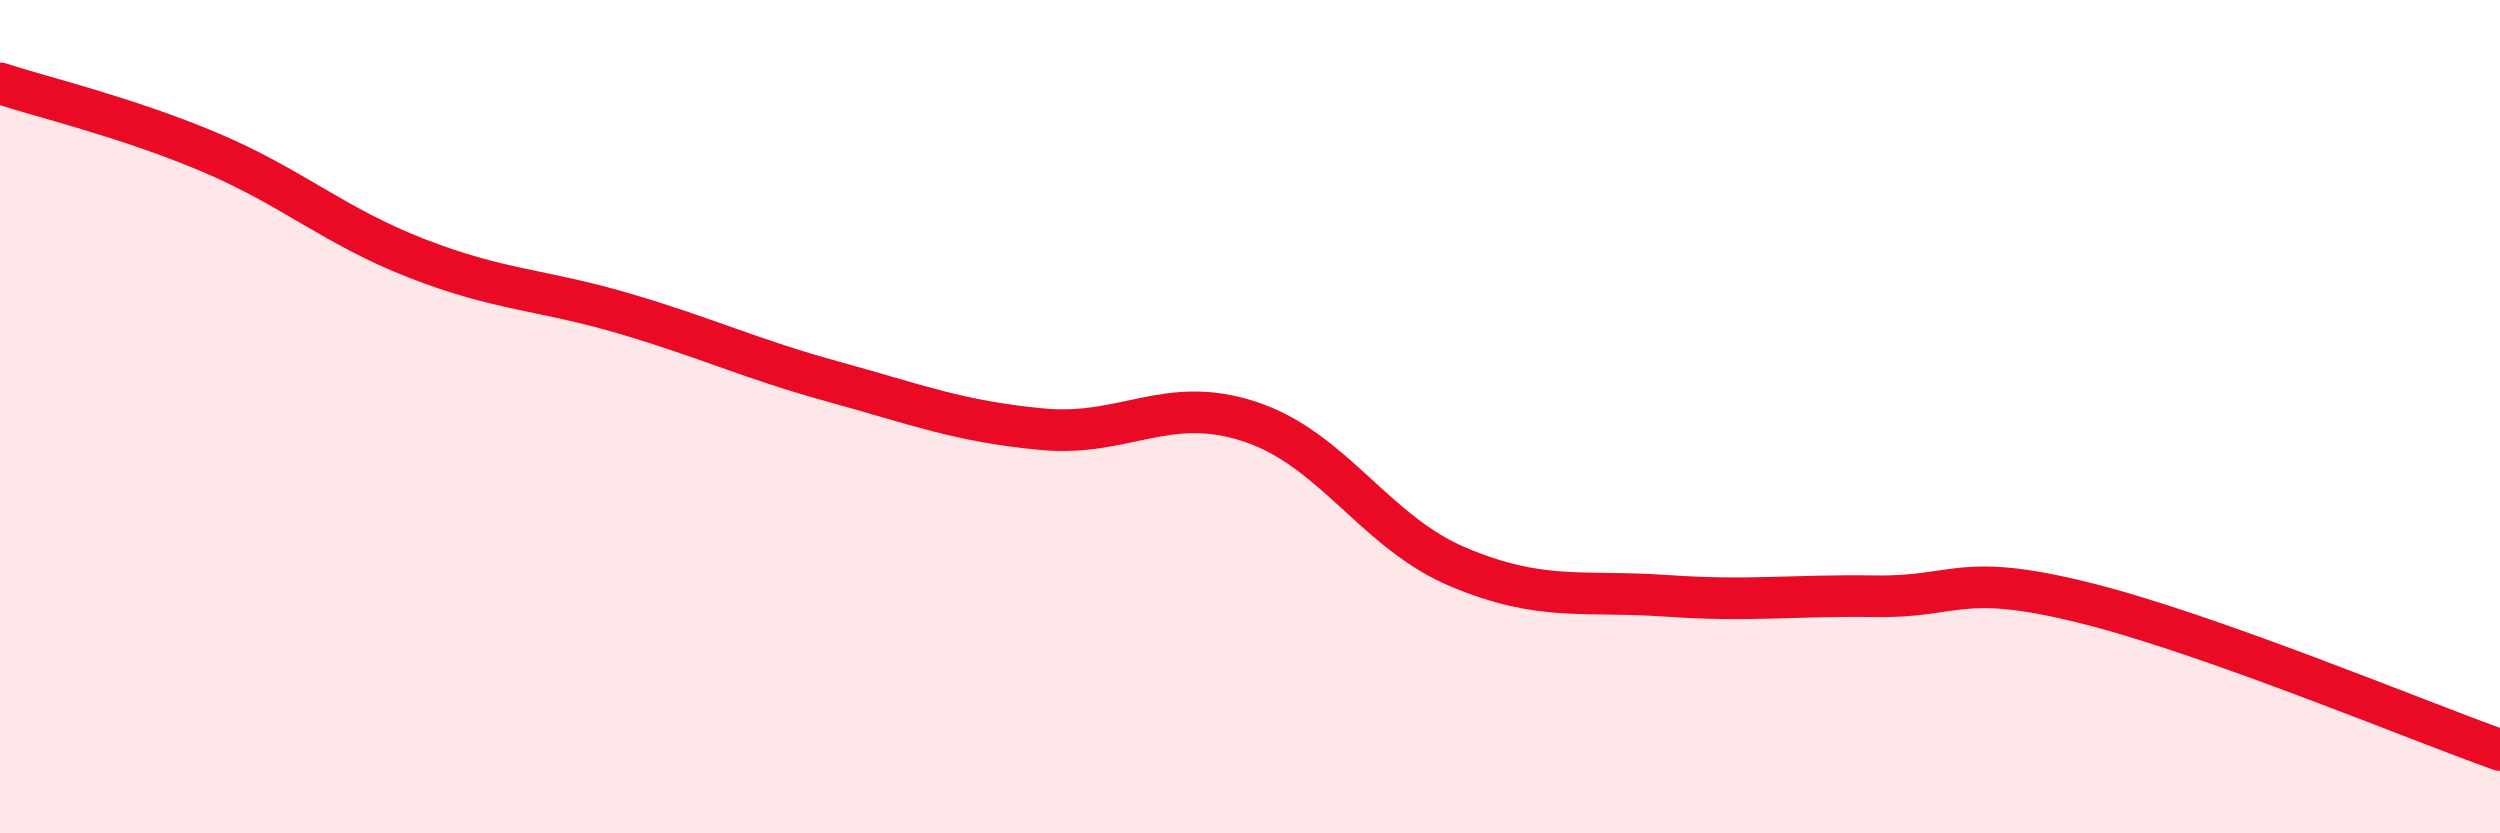 
    <svg width="60" height="20" viewBox="0 0 60 20" xmlns="http://www.w3.org/2000/svg">
      <path
        d="M 0,2 C 1,2.33 3,2.8 5,3.64 C 7,4.48 8,5.42 10,6.2 C 12,6.98 13,6.94 15,7.53 C 17,8.12 18,8.61 20,9.16 C 22,9.71 23,10.11 25,10.3 C 27,10.49 28,9.46 30,10.12 C 32,10.78 33,12.77 35,13.61 C 37,14.45 38,14.16 40,14.3 C 42,14.44 43,14.28 45,14.31 C 47,14.34 47,13.72 50,14.46 C 53,15.2 58,17.29 60,18L60 20L0 20Z"
        fill="#EB0A25"
        opacity="0.1"
        stroke-linecap="round"
        stroke-linejoin="round"
      />
      <path
        d="M 0,2 C 1,2.33 3,2.8 5,3.64 C 7,4.48 8,5.42 10,6.2 C 12,6.98 13,6.94 15,7.53 C 17,8.12 18,8.61 20,9.16 C 22,9.71 23,10.11 25,10.3 C 27,10.49 28,9.46 30,10.12 C 32,10.78 33,12.77 35,13.61 C 37,14.45 38,14.16 40,14.3 C 42,14.44 43,14.28 45,14.31 C 47,14.34 47,13.72 50,14.46 C 53,15.2 58,17.29 60,18"
        stroke="#EB0A25"
        stroke-width="1"
        fill="none"
        stroke-linecap="round"
        stroke-linejoin="round"
      />
    </svg>
  